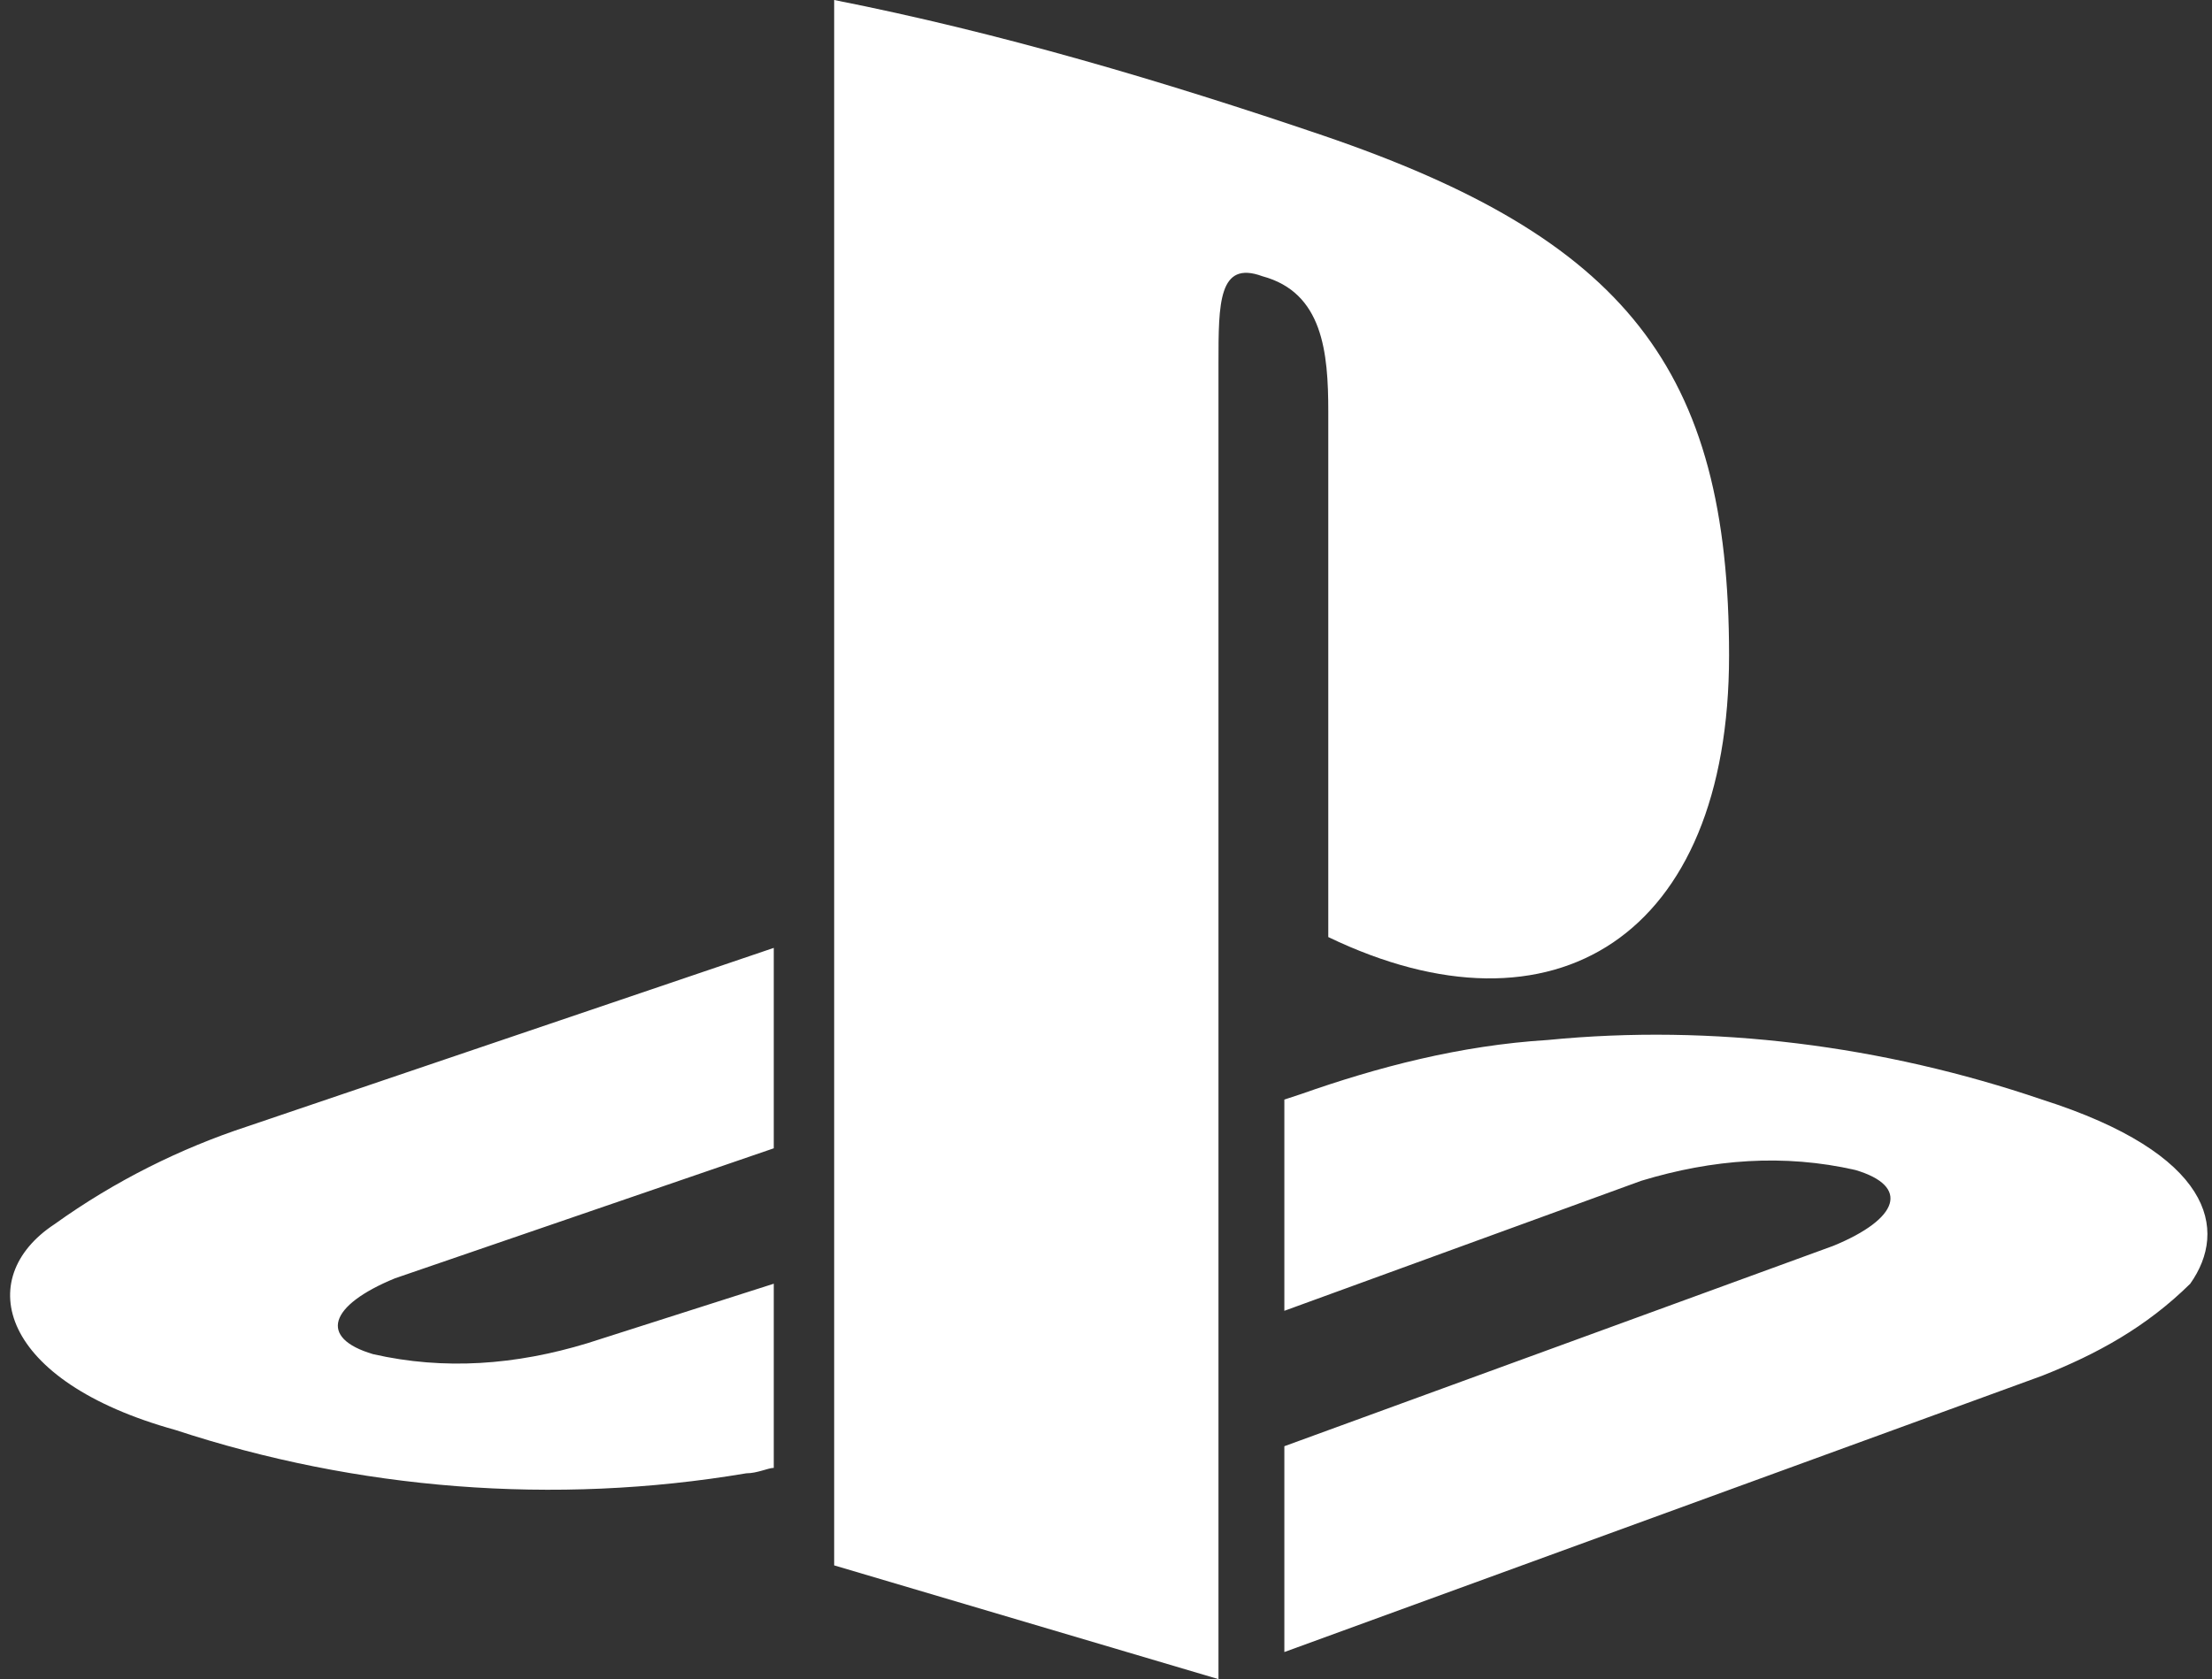 <svg width="108" height="82" viewBox="0 0 108 82" fill="none" xmlns="http://www.w3.org/2000/svg">
<rect x="0" y="0" width="108" height="82" fill="#333333" stroke="none"/>
<g clip-path="url(#clip0_63_84)">
<path d="M2.665 59.781C-1.356 62.426 -0.016 67.452 8.562 69.832C17.407 72.742 27.057 73.535 36.439 71.948C36.975 71.948 37.511 71.684 37.779 71.684V62.69L28.666 65.6C25.181 66.658 21.696 66.923 18.212 66.129C15.531 65.335 16.067 63.748 19.284 62.426L37.779 56.077V46.29L12.046 55.019C8.83 56.077 5.613 57.664 2.665 59.781ZM64.853 20.103V45.761C75.843 51.052 84.421 45.761 84.421 32.007C84.421 17.987 79.328 11.639 64.585 6.613C56.811 3.968 48.77 1.587 40.728 0V76.445L59.492 82V17.723C59.492 14.813 59.492 12.697 61.636 13.49C64.585 14.284 64.853 17.194 64.853 20.103ZM99.7 53.697C91.926 51.052 83.617 49.994 75.575 50.787C71.286 51.052 67.265 52.11 63.513 53.432L62.708 53.697V64.013L80.132 57.664C83.617 56.606 87.101 56.342 90.586 57.136C93.266 57.929 92.73 59.516 89.514 60.839L62.708 70.626V80.677L99.7 67.187C102.38 66.129 104.793 64.806 106.937 62.69C108.813 60.045 108.009 56.342 99.7 53.697Z" fill="white"/>
</g>
<defs>
<clipPath id="clip0_63_84">
<rect width="108" height="82" fill="white"/>
</clipPath>
</defs>
</svg>
